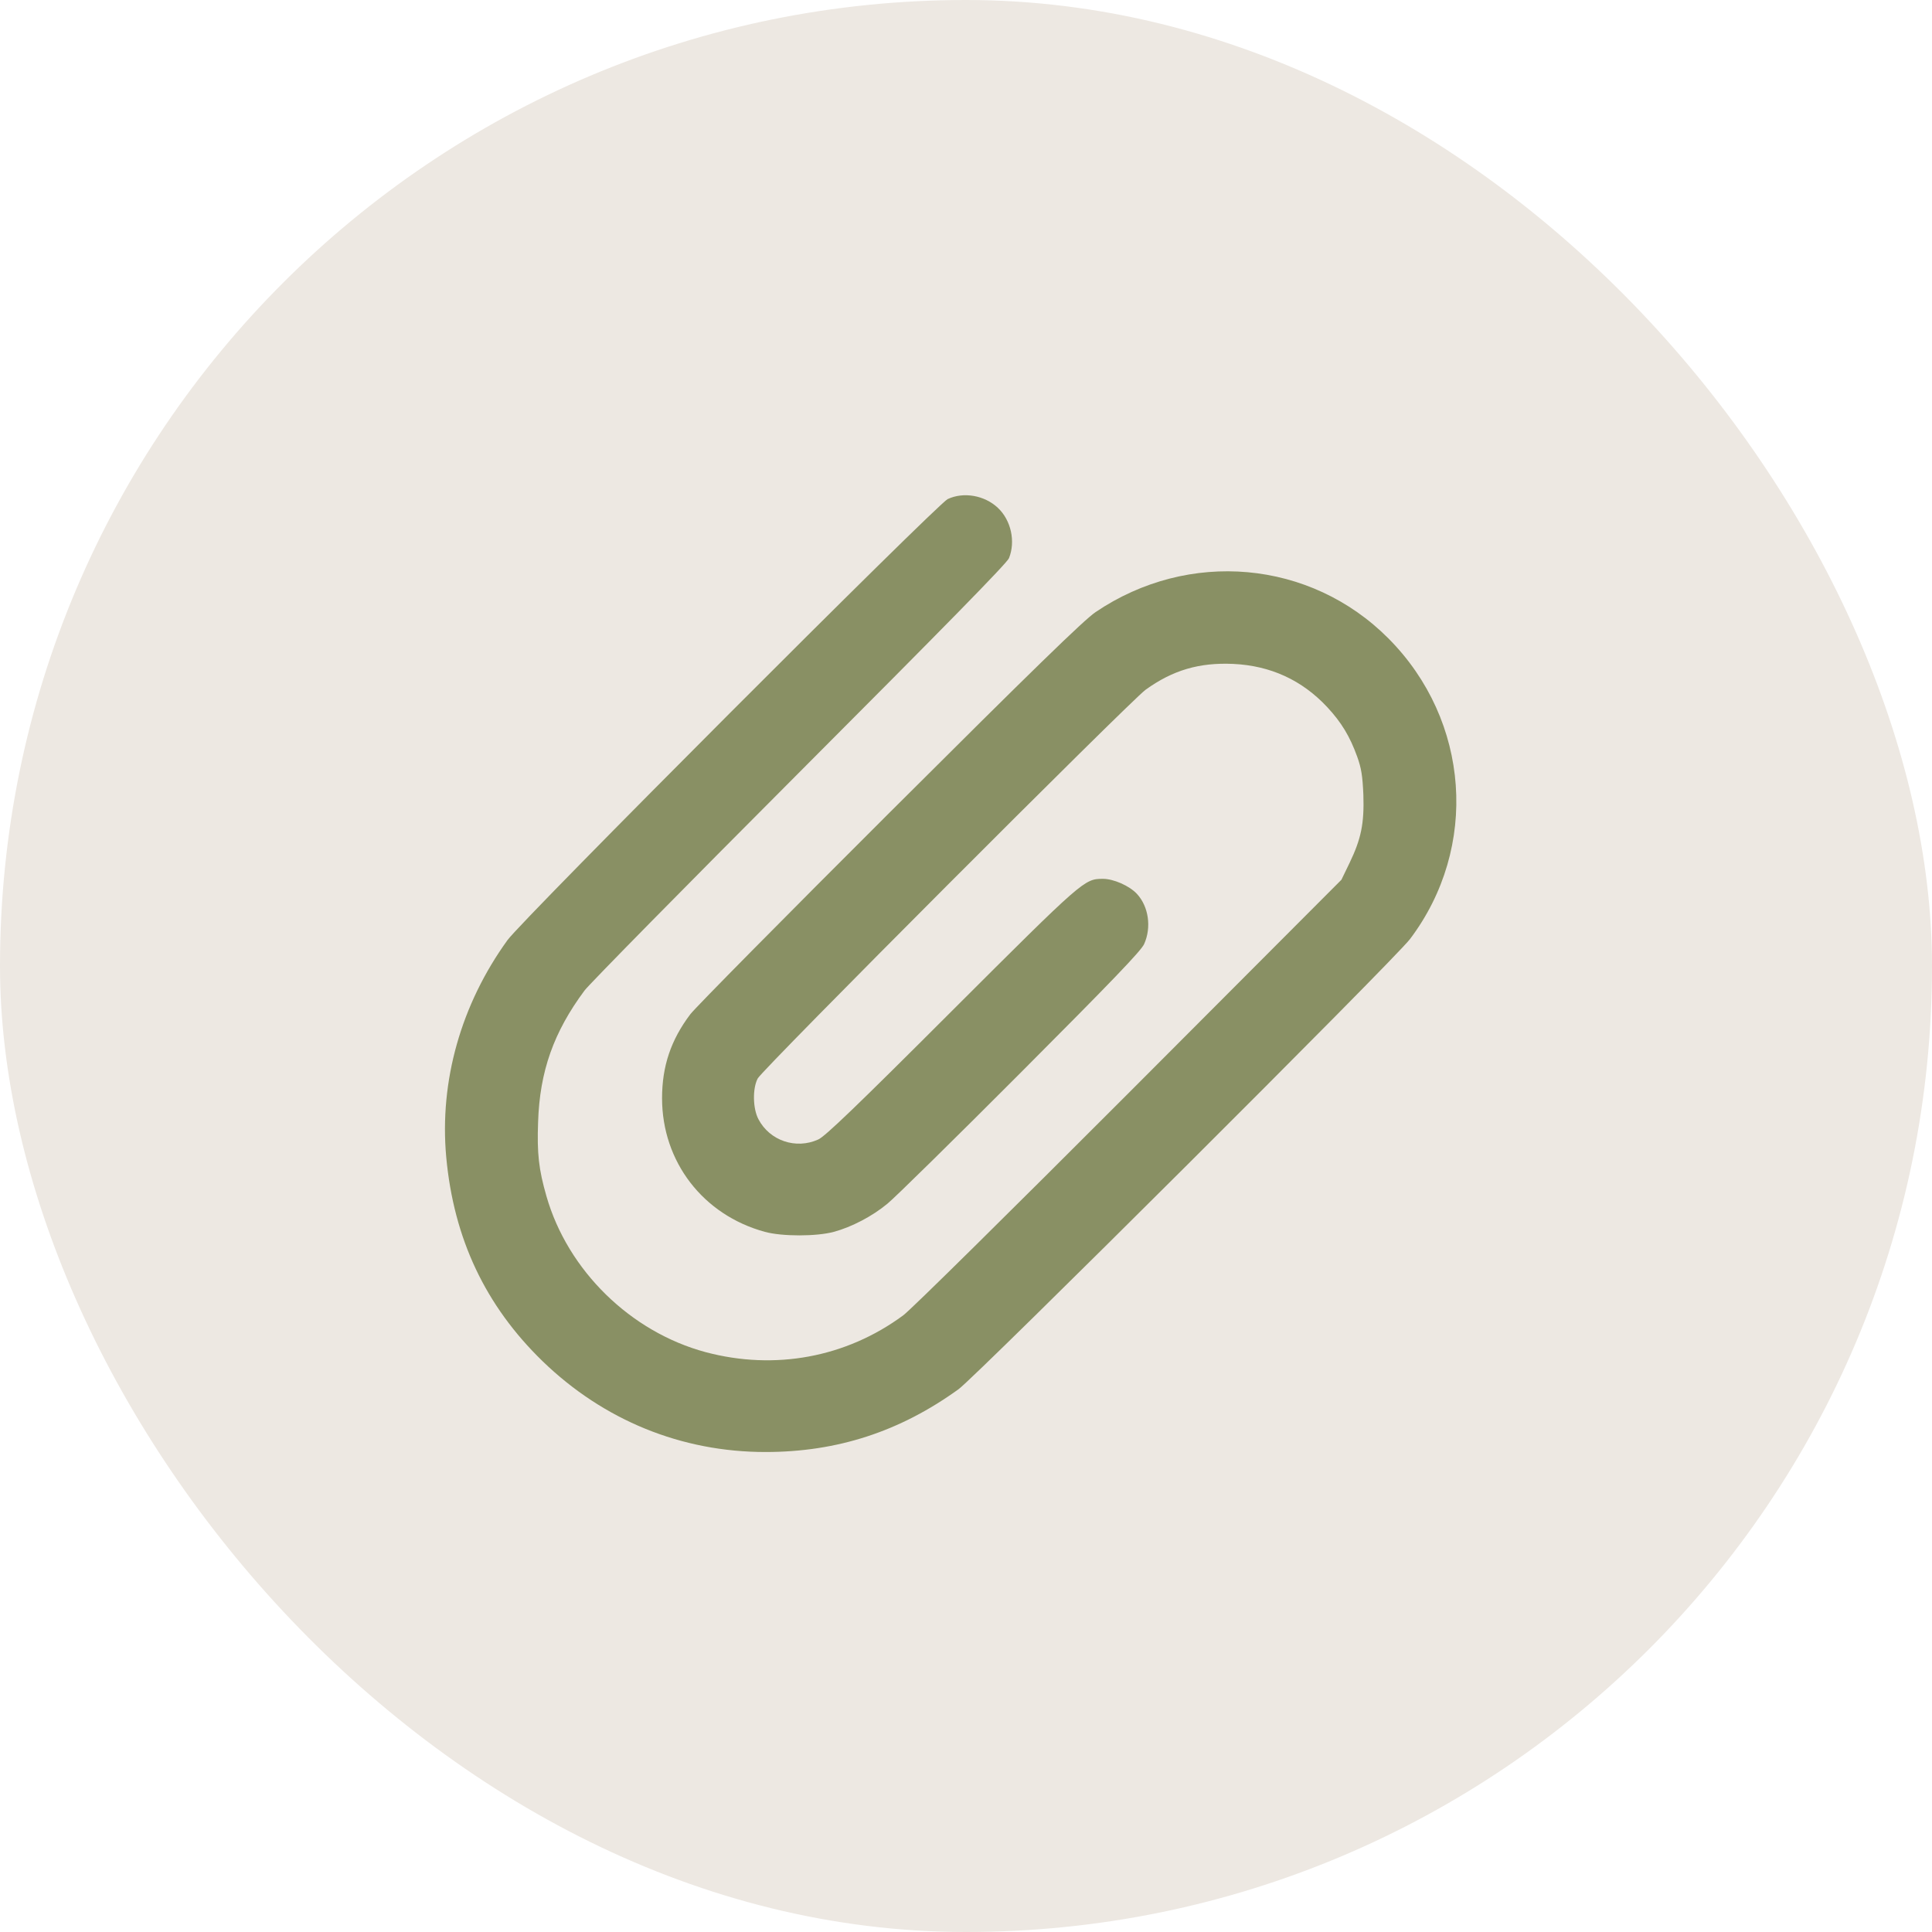 <?xml version="1.0" encoding="UTF-8"?> <svg xmlns="http://www.w3.org/2000/svg" width="25" height="25" viewBox="0 0 25 25" fill="none"><rect width="25" height="25" rx="12.5" fill="#EDE8E2"></rect><g clip-path="url(#clip0_131_280)"><path d="M12.263 6.458C12.125 6.525 6.764 11.893 6.567 12.165C5.966 12.996 5.685 13.988 5.774 14.97C5.871 16.029 6.281 16.896 7.022 17.615C7.813 18.38 8.818 18.789 9.905 18.789C10.833 18.789 11.644 18.525 12.404 17.976C12.641 17.802 18.048 12.413 18.245 12.152C19.14 10.967 19.023 9.323 17.966 8.261C16.956 7.246 15.381 7.105 14.176 7.921C14.025 8.024 13.386 8.645 11.514 10.512C10.158 11.865 8.997 13.039 8.933 13.124C8.682 13.456 8.567 13.796 8.567 14.211C8.567 15.032 9.097 15.722 9.897 15.94C10.12 16.001 10.565 16.001 10.79 15.94C11.02 15.878 11.288 15.738 11.483 15.576C11.575 15.502 12.347 14.743 13.202 13.886C14.386 12.699 14.767 12.303 14.805 12.216C14.902 12.001 14.864 11.73 14.711 11.566C14.613 11.461 14.409 11.372 14.271 11.372C14.03 11.374 14.025 11.377 12.314 13.085C11.081 14.318 10.675 14.707 10.588 14.745C10.299 14.876 9.961 14.761 9.815 14.484C9.741 14.346 9.736 14.085 9.805 13.955C9.866 13.837 14.621 9.075 14.823 8.926C15.176 8.671 15.519 8.571 15.959 8.591C16.442 8.614 16.849 8.801 17.176 9.152C17.358 9.348 17.468 9.53 17.562 9.791C17.616 9.942 17.631 10.037 17.642 10.285C17.654 10.658 17.613 10.855 17.463 11.167L17.358 11.384L14.606 14.142C13.092 15.658 11.78 16.955 11.687 17.021C10.948 17.566 10.027 17.735 9.132 17.497C8.16 17.236 7.347 16.441 7.071 15.479C6.971 15.131 6.948 14.927 6.963 14.518C6.984 13.863 7.165 13.354 7.564 12.817C7.628 12.732 8.879 11.461 10.347 9.99C12.225 8.108 13.028 7.29 13.056 7.223C13.143 7.008 13.084 6.732 12.912 6.571C12.741 6.41 12.47 6.361 12.263 6.458Z" fill="#899064"></path></g><defs><clipPath id="clip0_131_280"><rect width="13.095" height="13.095" fill="white" transform="translate(5.754 6.052)"></rect></clipPath></defs></svg> 